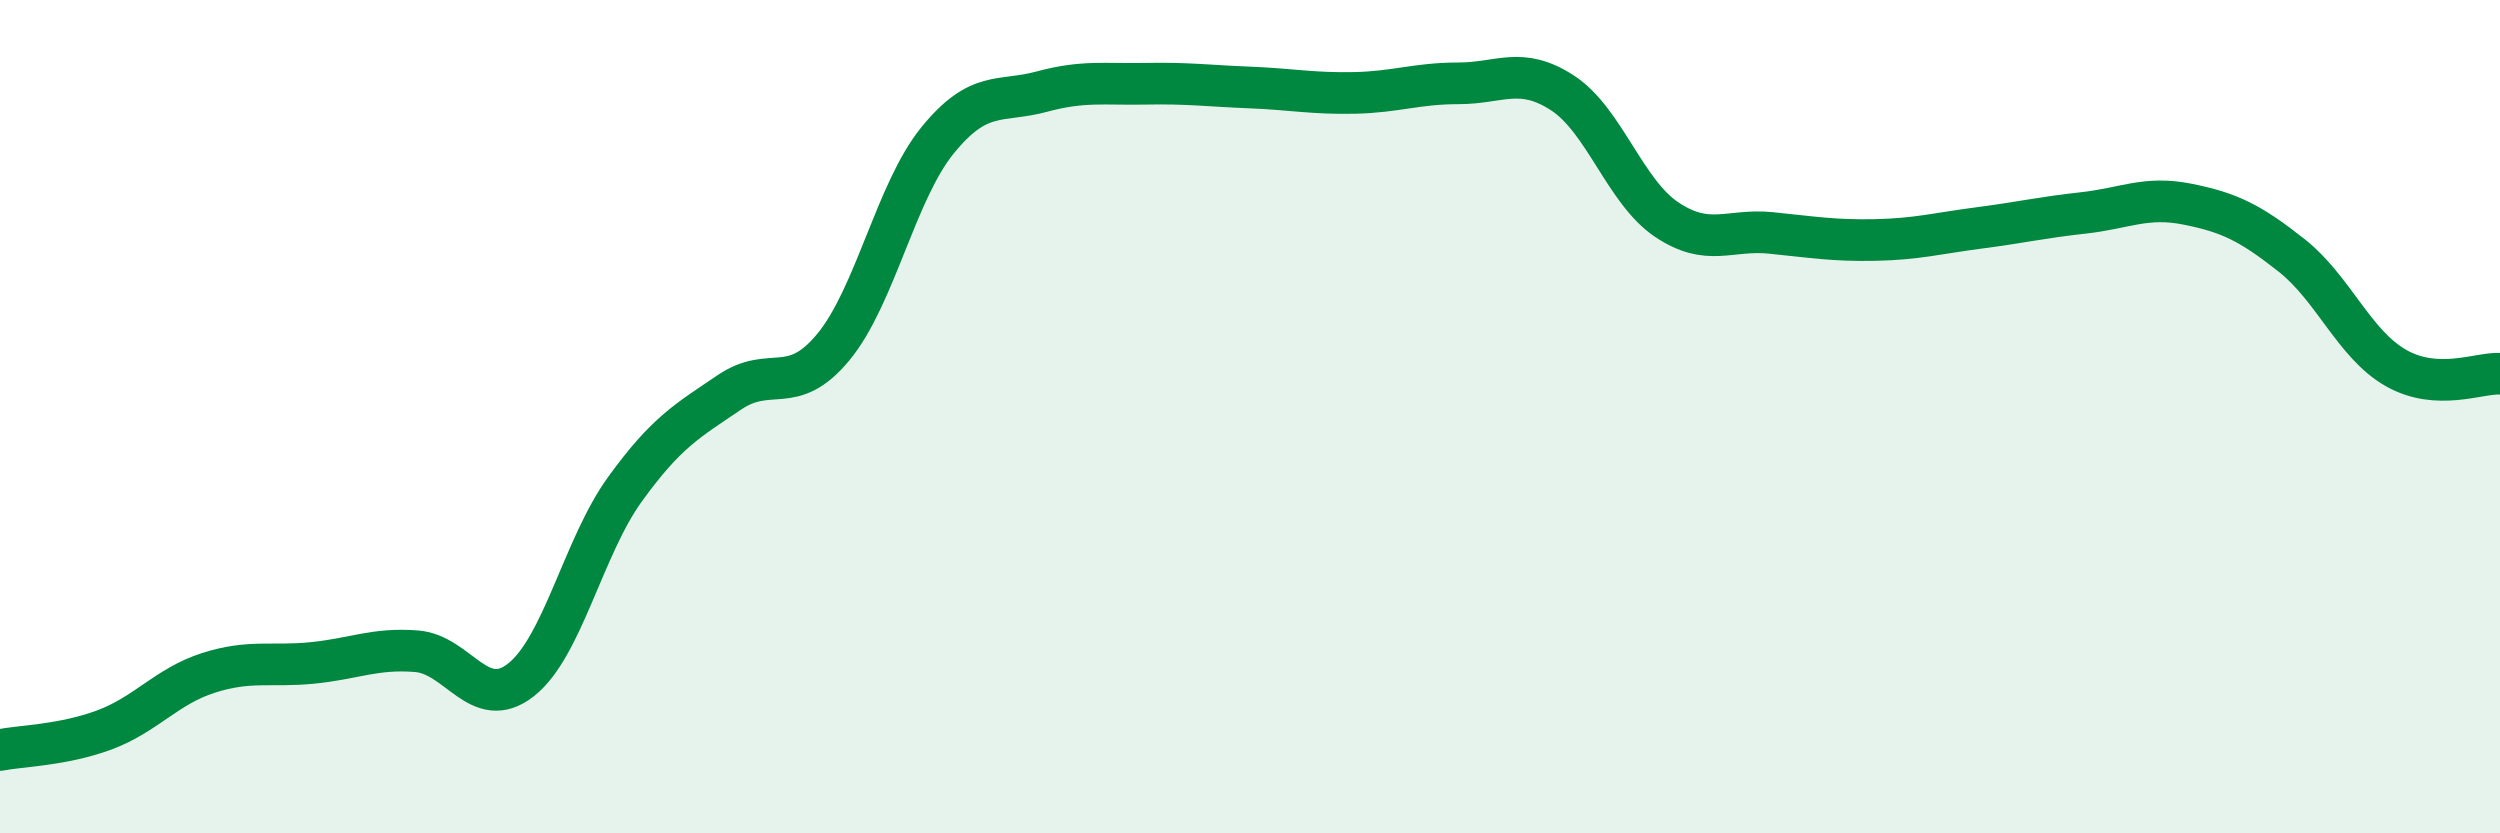 
    <svg width="60" height="20" viewBox="0 0 60 20" xmlns="http://www.w3.org/2000/svg">
      <path
        d="M 0,18 C 0.5,17.9 1.5,17.89 2.5,17.52 C 3.5,17.15 4,16.47 5,16.15 C 6,15.83 6.5,16.01 7.5,15.91 C 8.5,15.81 9,15.55 10,15.63 C 11,15.71 11.5,17.1 12.5,16.32 C 13.5,15.54 14,13.12 15,11.74 C 16,10.36 16.5,10.1 17.5,9.42 C 18.5,8.74 19,9.54 20,8.33 C 21,7.12 21.5,4.6 22.5,3.37 C 23.5,2.14 24,2.47 25,2.2 C 26,1.93 26.5,2.03 27.5,2.01 C 28.5,1.99 29,2.06 30,2.1 C 31,2.14 31.5,2.25 32.5,2.23 C 33.5,2.21 34,2 35,2 C 36,2 36.5,1.58 37.5,2.23 C 38.5,2.88 39,4.6 40,5.27 C 41,5.94 41.5,5.49 42.5,5.59 C 43.5,5.69 44,5.78 45,5.76 C 46,5.74 46.5,5.6 47.5,5.47 C 48.5,5.34 49,5.22 50,5.11 C 51,5 51.5,4.7 52.5,4.9 C 53.5,5.1 54,5.34 55,6.13 C 56,6.92 56.5,8.26 57.5,8.83 C 58.5,9.4 59.5,8.94 60,8.97L60 20L0 20Z"
        fill="#008740"
        opacity="0.1"
        stroke-linecap="round"
        stroke-linejoin="round"
      />
      <path
        d="M 0,18 C 0.5,17.9 1.5,17.89 2.5,17.52 C 3.5,17.15 4,16.47 5,16.15 C 6,15.83 6.5,16.01 7.5,15.91 C 8.5,15.81 9,15.55 10,15.63 C 11,15.71 11.5,17.1 12.5,16.32 C 13.5,15.54 14,13.12 15,11.74 C 16,10.36 16.5,10.1 17.5,9.42 C 18.5,8.74 19,9.54 20,8.33 C 21,7.12 21.5,4.6 22.5,3.37 C 23.5,2.14 24,2.47 25,2.2 C 26,1.93 26.5,2.03 27.5,2.01 C 28.5,1.99 29,2.06 30,2.1 C 31,2.14 31.5,2.25 32.5,2.23 C 33.5,2.21 34,2 35,2 C 36,2 36.5,1.58 37.5,2.23 C 38.5,2.88 39,4.6 40,5.27 C 41,5.94 41.5,5.49 42.5,5.59 C 43.5,5.69 44,5.78 45,5.76 C 46,5.74 46.5,5.6 47.5,5.47 C 48.5,5.34 49,5.22 50,5.11 C 51,5 51.5,4.7 52.5,4.9 C 53.5,5.1 54,5.34 55,6.13 C 56,6.92 56.5,8.26 57.5,8.83 C 58.5,9.4 59.5,8.94 60,8.97"
        stroke="#008740"
        stroke-width="1"
        fill="none"
        stroke-linecap="round"
        stroke-linejoin="round"
      />
    </svg>
  